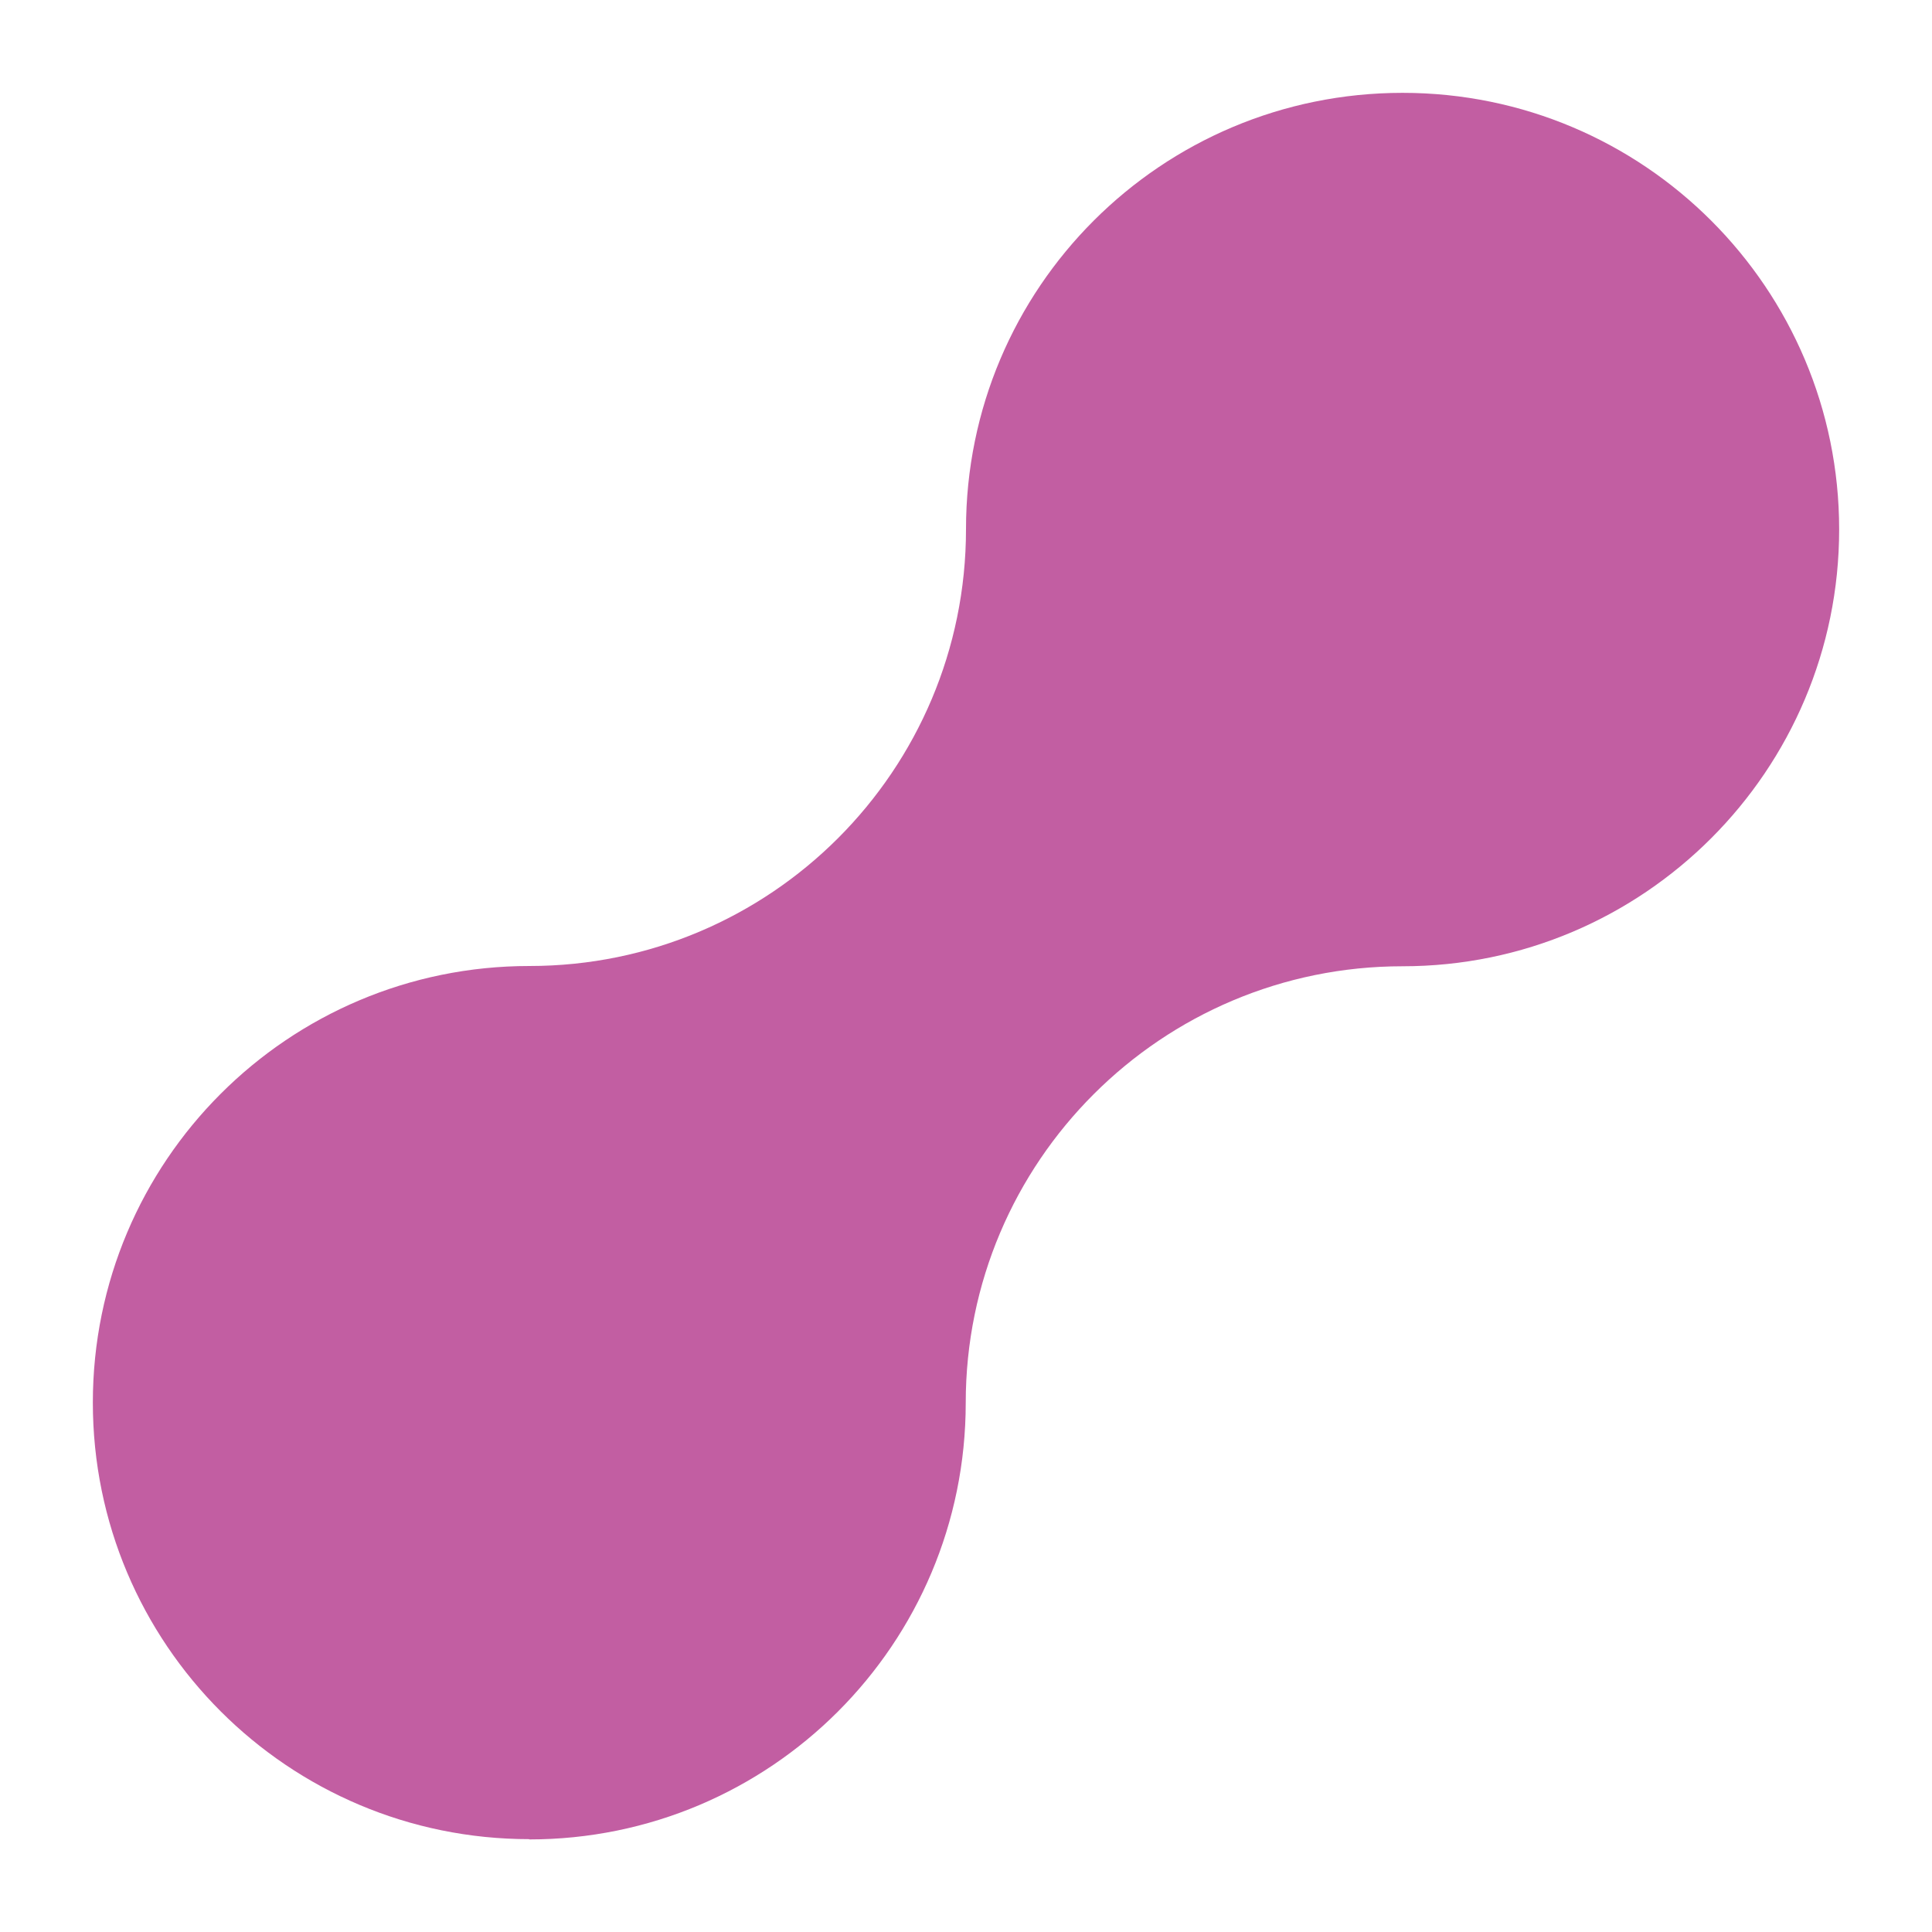 <svg xmlns="http://www.w3.org/2000/svg" id="Layer_2" viewBox="0 0 72 72"><defs><style>.cls-1{fill:#c25ea2;stroke-width:0px;}</style></defs><path class="cls-1" d="m19.73,68.54c-8.99,0-16.27-7.28-16.27-16.27s7.28-16.27,16.27-16.27,16.27-7.29,16.27-16.28S43.28,3.46,52.27,3.46s16.27,7.29,16.27,16.27-7.29,16.28-16.27,16.28-16.28,7.28-16.28,16.27-7.28,16.27-16.27,16.27Z"></path></svg>
